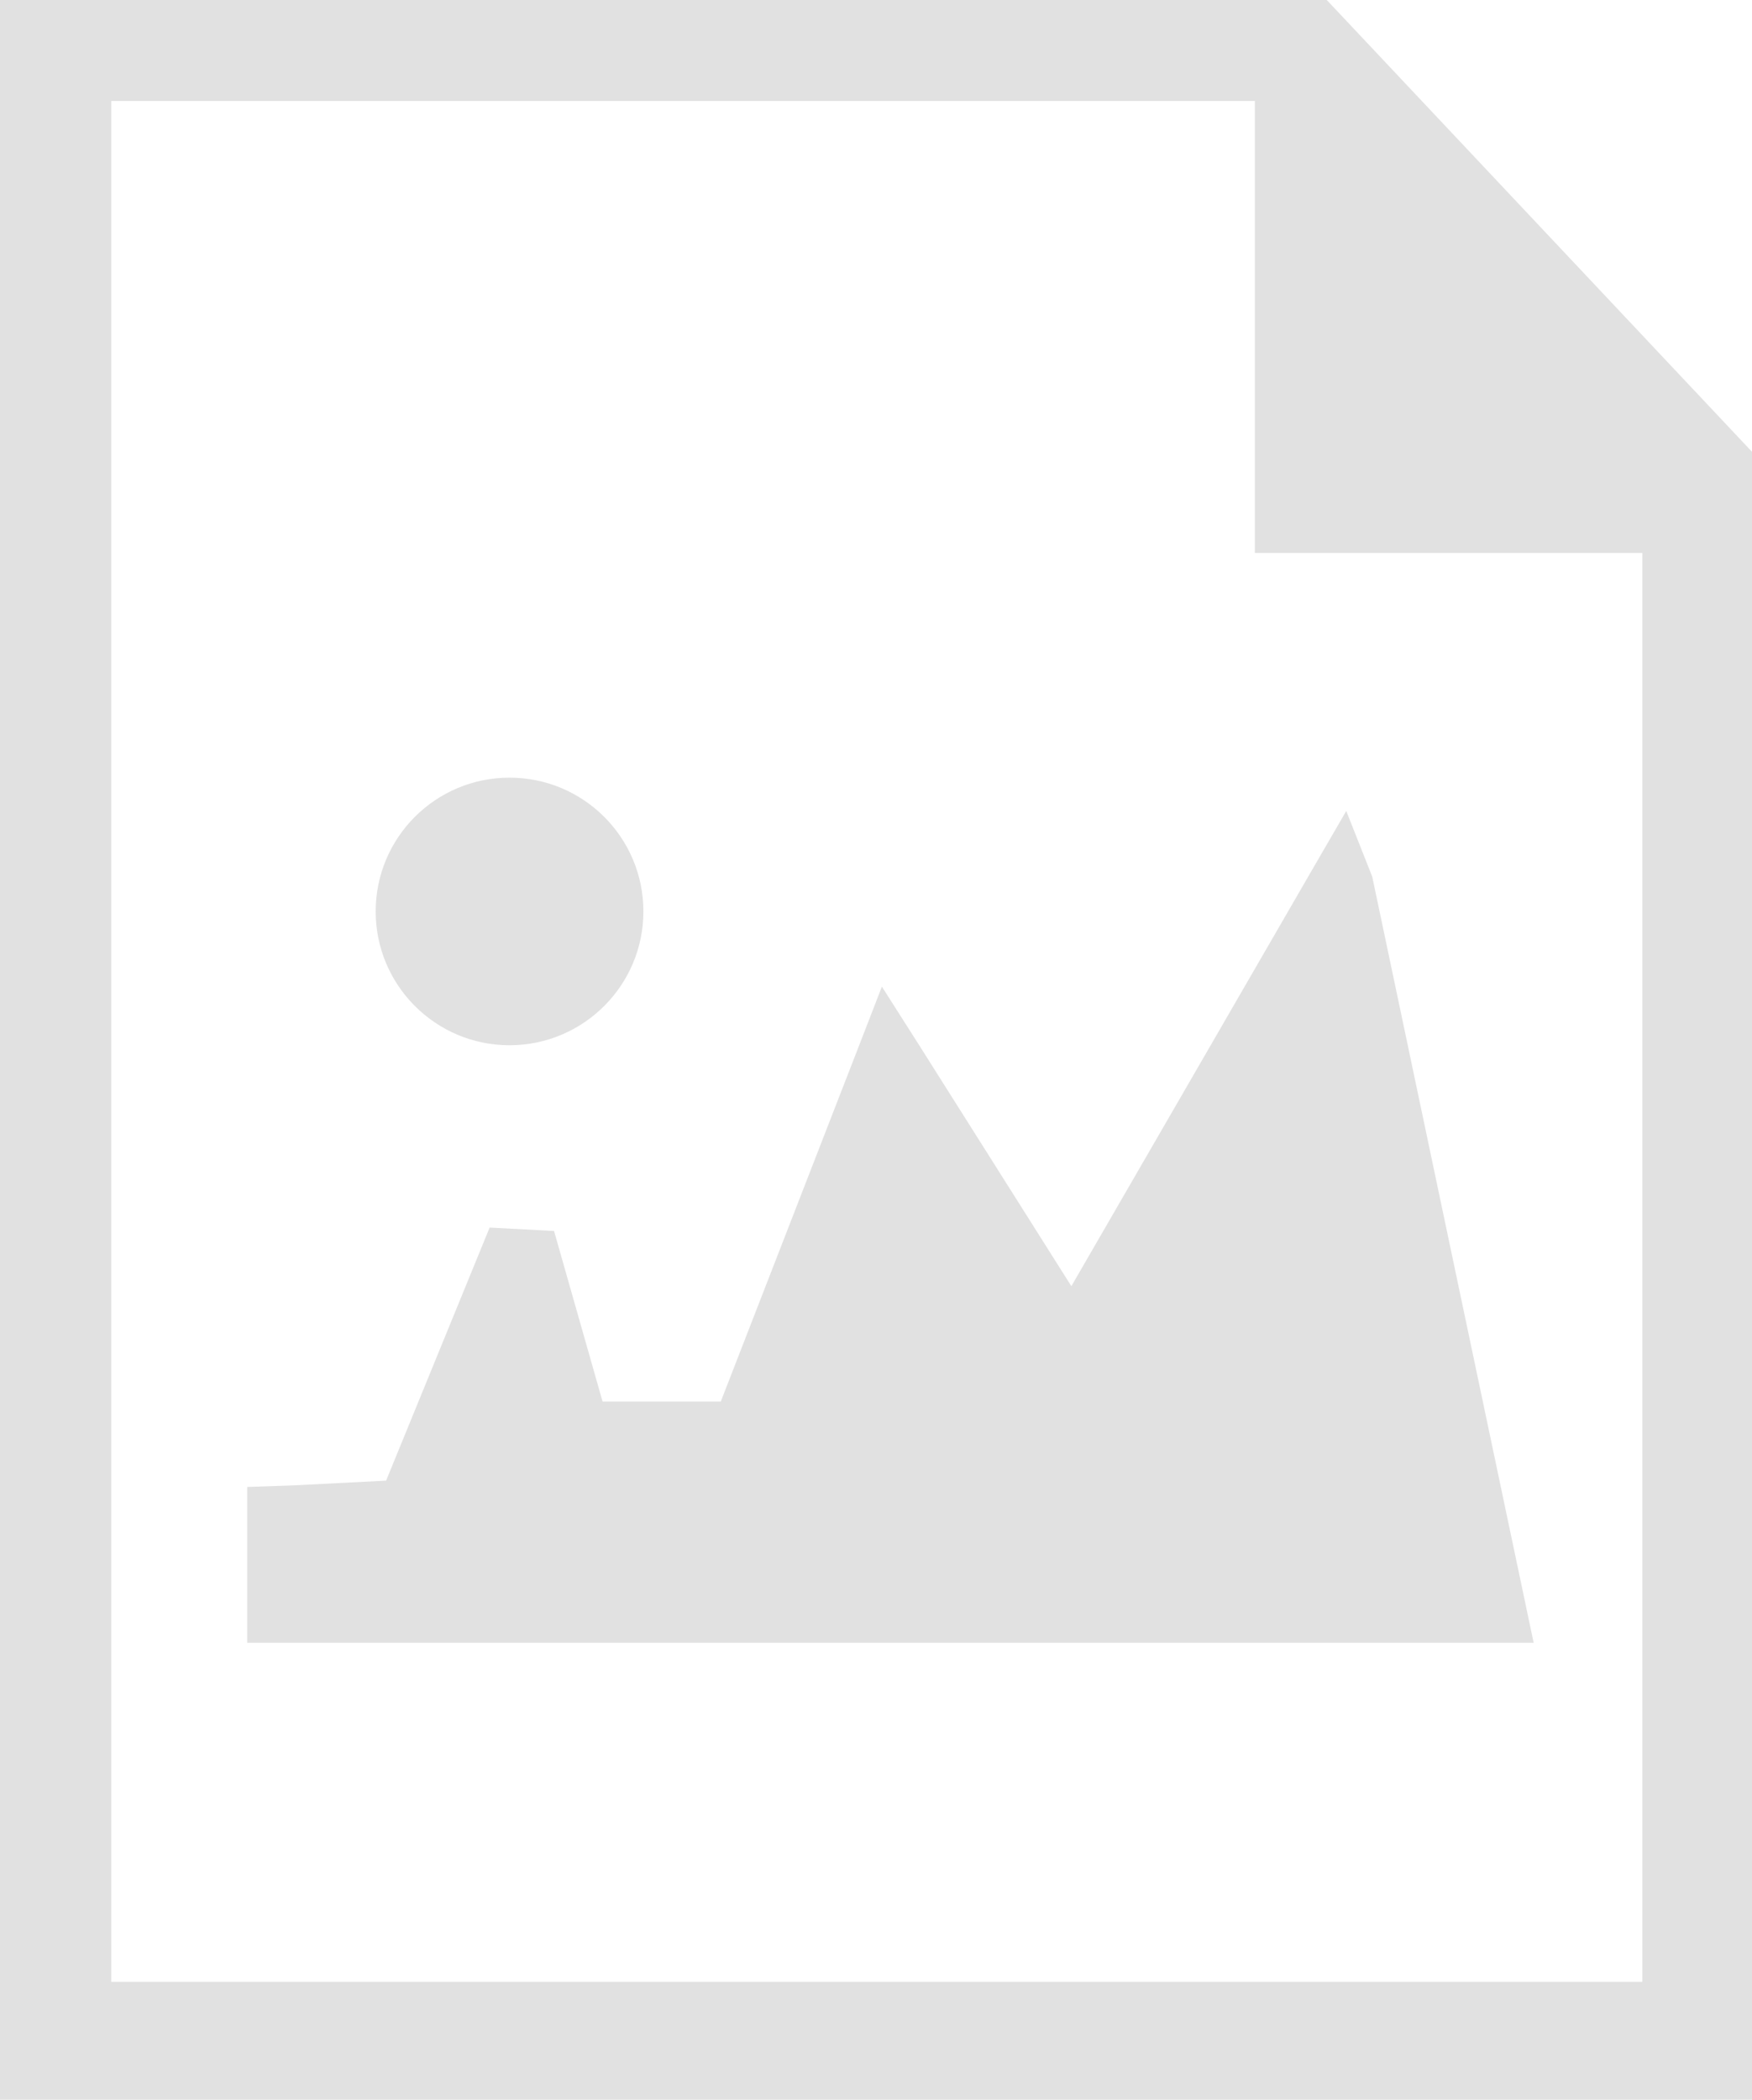 <?xml version="1.0" encoding="utf-8"?><svg version="1.1" id="Layer_1" xmlns="http://www.w3.org/2000/svg" xmlns:xlink="http://www.w3.org/1999/xlink" x="0px" y="0px" viewBox="0 0 102.55 122.88" style="enable-background:new 0 0 102.55 122.88" xml:space="preserve"><style type="text/css">.st0{fill-rule:evenodd;clip-rule:evenodd;}</style><g><path fill="#E1E1E1" class="st0" d="M102.55,122.88H0V0h77.66l24.89,26.44L102.55,122.88L102.55,122.88z M29.82,45.51c4.33,0,7.84,3.5,7.84,7.83 c0,4.32-3.51,7.83-7.84,7.83c-4.32,0-7.83-3.51-7.83-7.83C21.99,49.01,25.5,45.51,29.82,45.51L29.82,45.51z M62.71,75.27 l14.02-24.24l2.07-3.57l1.52,3.84l9.45,44.84h-75.3v-9.12l2.87-0.1l5.26-0.27l6.06-14.81l3.77,0.2l2.84,9.98l6.92,0l8-20.59 l1.43-3.69l2.12,3.33L62.71,75.27L62.71,75.27L62.71,75.27z M96.13,115.98V32.36H73.45V5.91H6.51v110.07H96.13L96.13,115.98 L96.13,115.98z"/></g></svg>
